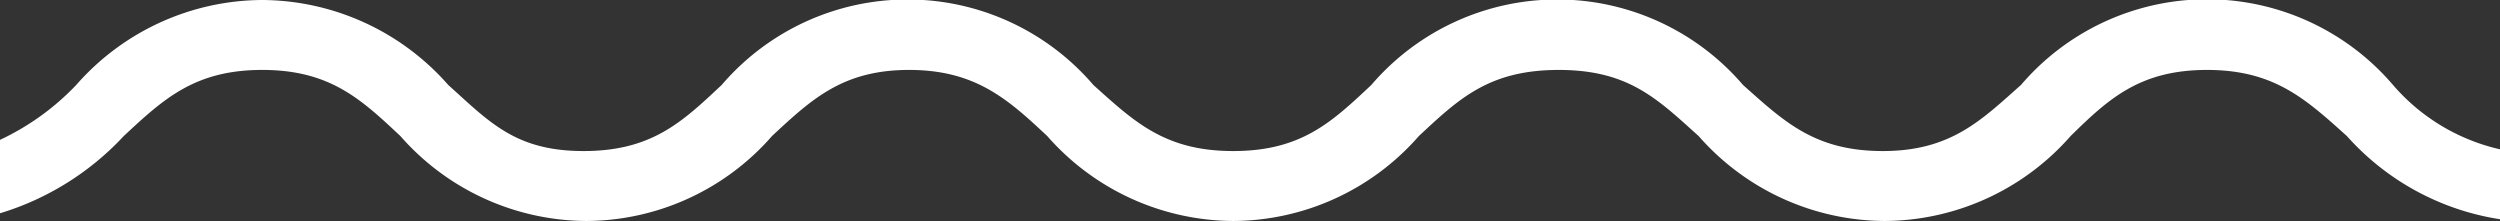 <svg xmlns="http://www.w3.org/2000/svg" viewBox="0 0 71.5 6.32"><rect x="0" y="0" width="71.5" height="6.32" fill="#333333" stroke="none"/><defs><style>.cls-1{fill:#fff;}</style></defs><g id="Layer_2" data-name="Layer 2"><g id="Layer_2_copy" data-name="Layer 2 copy"><path class="cls-1" d="M68.44,2.43a7,7,0,0,0-10.64,0c-1.13,1-2,1.89-3.95,1.89s-2.82-.84-4-1.89a7,7,0,0,0-10.63,0c-1.13,1.06-2,1.89-3.95,1.89s-2.82-.83-4-1.89a7,7,0,0,0-10.63,0c-1.13,1.06-2,1.89-3.95,1.89S14,3.49,12.82,2.43A7.13,7.13,0,0,0,7.5,0,7.12,7.12,0,0,0,2.18,2.43,7.26,7.26,0,0,1,0,4v2.1A8,8,0,0,0,3.54,3.89C4.68,2.83,5.57,2,7.5,2s2.82.83,3.95,1.89a7.12,7.12,0,0,0,5.32,2.43,7.09,7.09,0,0,0,5.31-2.43C23.22,2.83,24.11,2,26,2s2.82.83,3.95,1.89a7.12,7.12,0,0,0,5.32,2.43,7.09,7.09,0,0,0,5.31-2.43c1.14-1.06,2-1.89,4-1.89s2.82.83,4,1.89a7.12,7.12,0,0,0,5.32,2.43,7.12,7.12,0,0,0,5.32-2.43C60.3,2.83,61.2,2,63.12,2s2.82.83,4,1.89A7.37,7.37,0,0,0,71.5,6.27v-2A5.7,5.7,0,0,1,68.44,2.43Z"></path></g></g></svg>
